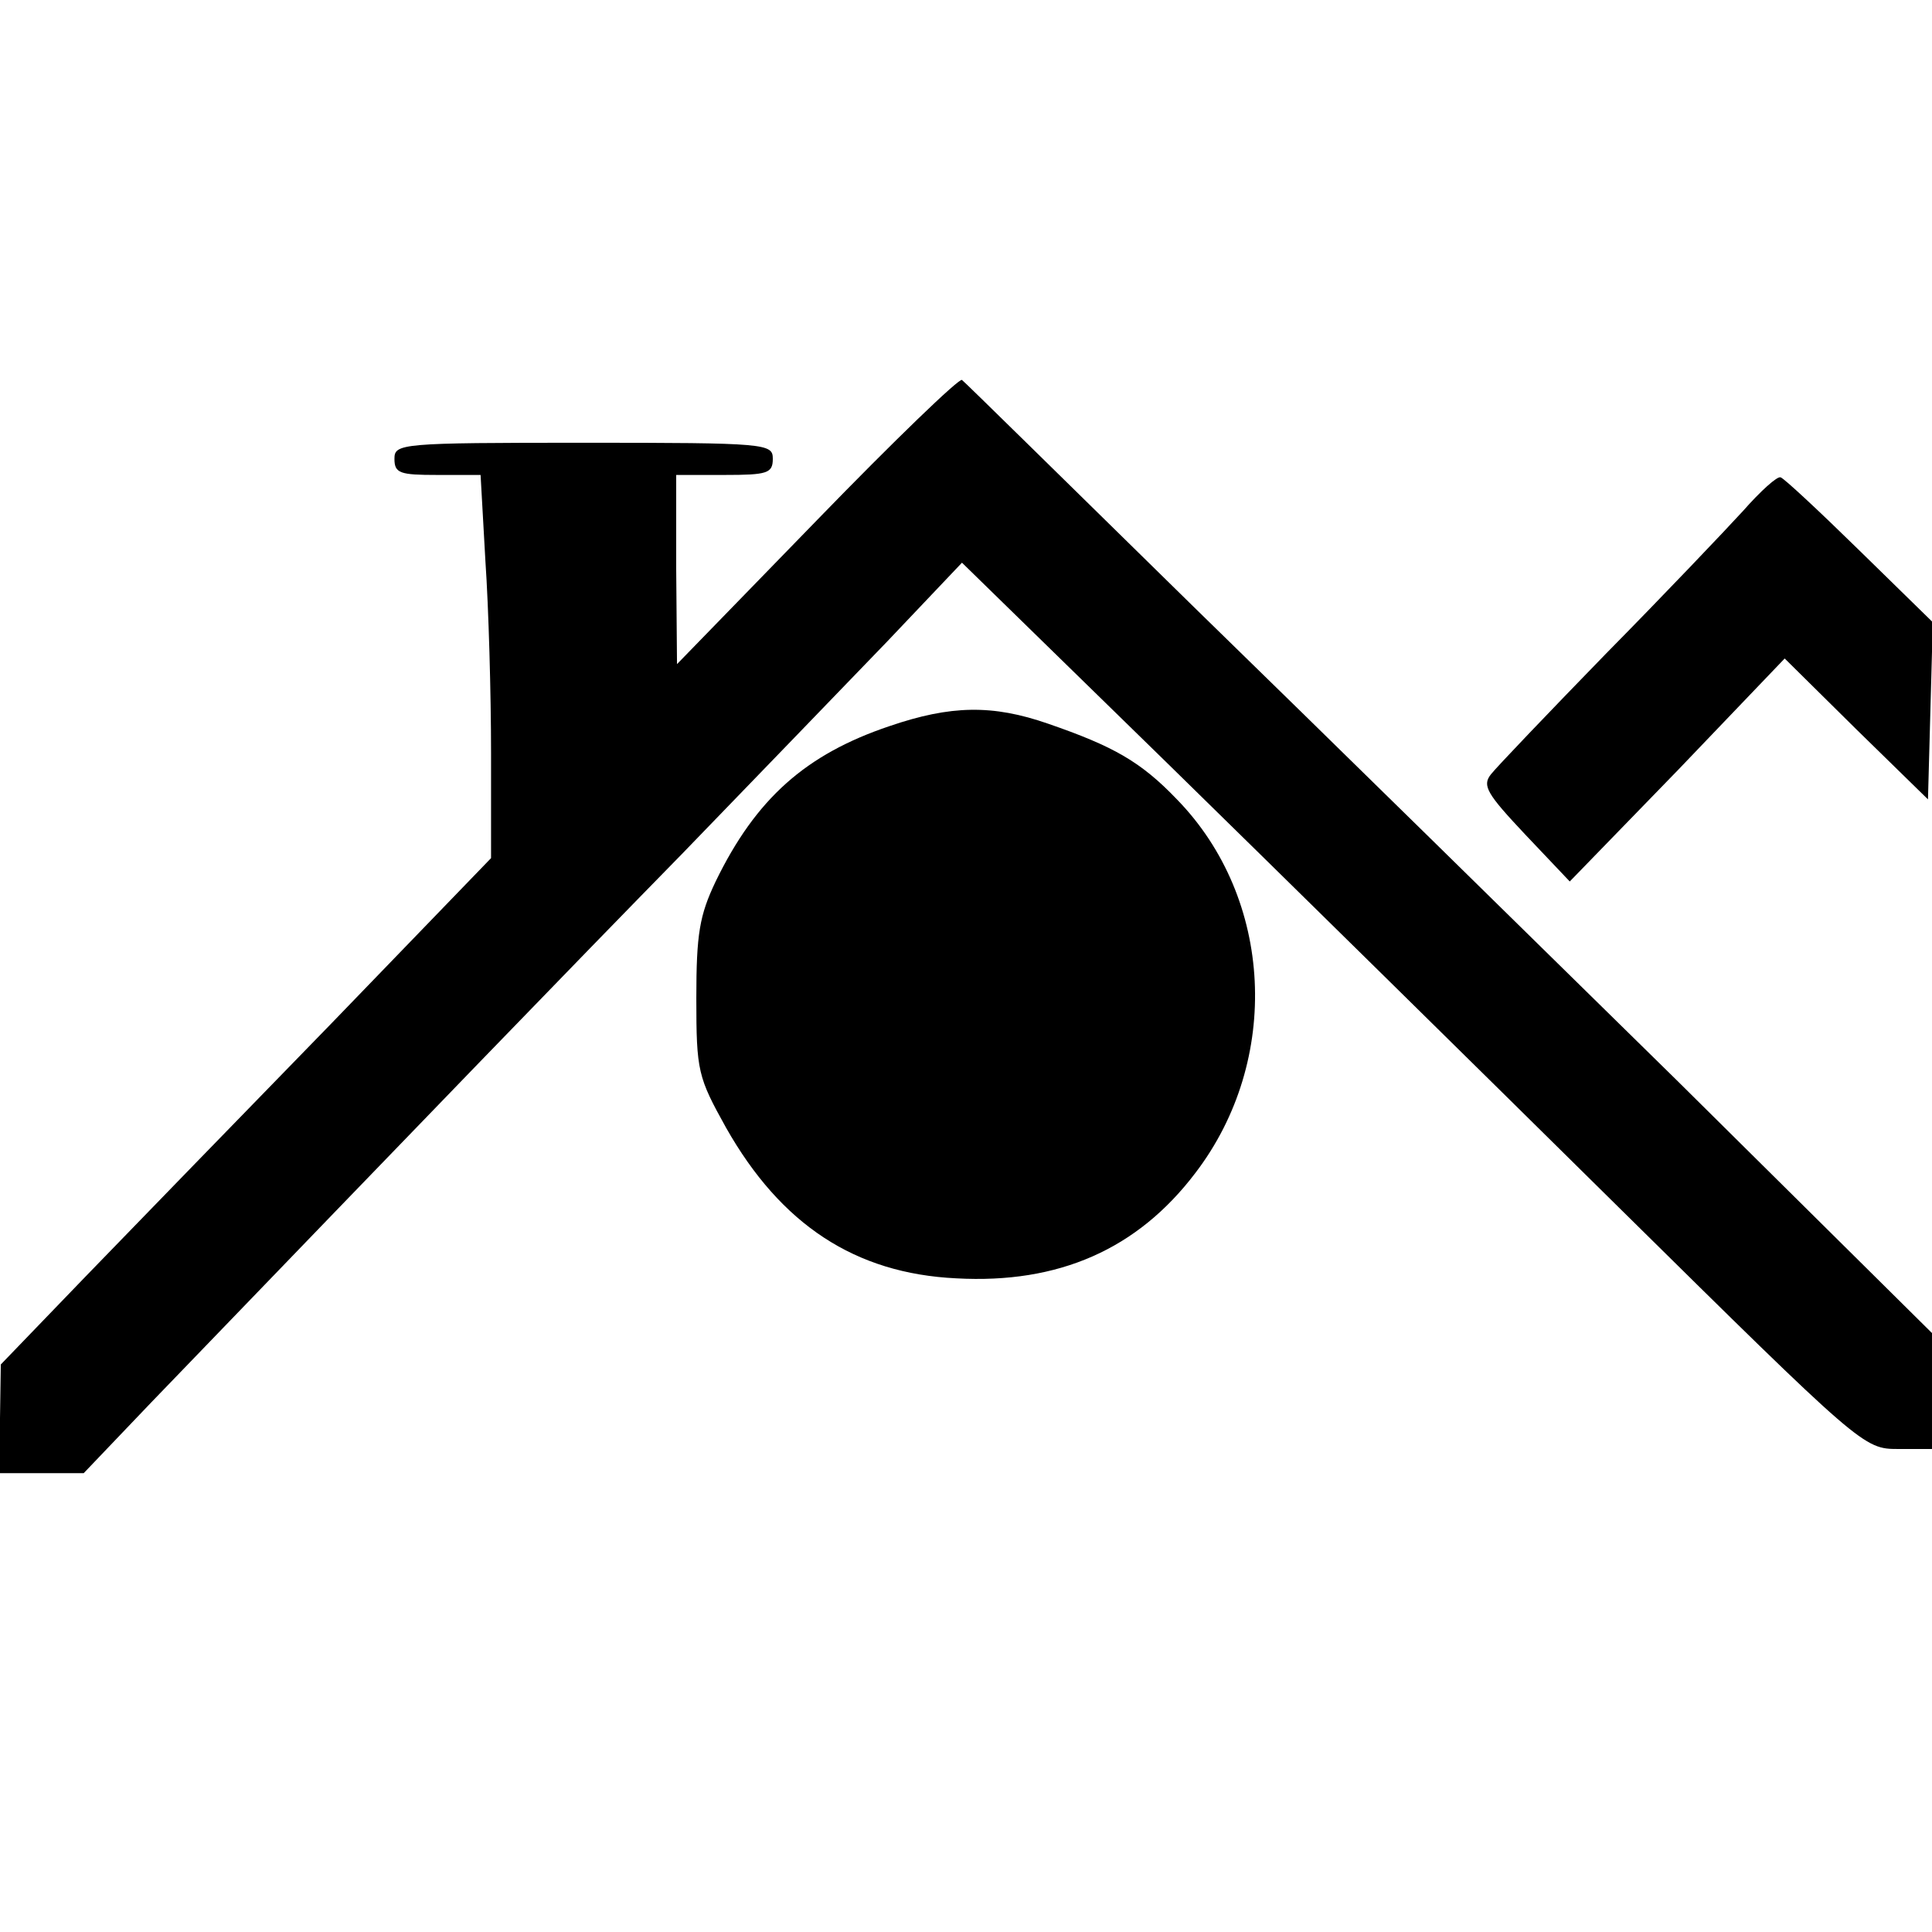 <?xml version="1.0" standalone="no"?>
<!DOCTYPE svg PUBLIC "-//W3C//DTD SVG 20010904//EN"
 "http://www.w3.org/TR/2001/REC-SVG-20010904/DTD/svg10.dtd">
<svg version="1.0" xmlns="http://www.w3.org/2000/svg"
 width="240pt" height="240pt" viewBox="0 0 240 240"
 preserveAspectRatio="xMidYMid meet">
<g transform="translate(0,240) scale(0.1,-0.1)"
fill="#000000" stroke="none">
<path d="M1015 1754 l-174 -179 -1 118 0 117 60 0 c53 0 60 2 60 20 0 19 -7
20 -235 20 -228 0 -235 -1 -235 -20 0 -18 7 -20 53 -20 l54 0 6 -107 c4 -58 7
-165 7 -238 l0 -131 -198 -205 c-109 -112 -246 -253 -305 -314 l-106 -110 -1
-67 0 -68 52 0 52 0 84 88 c347 360 519 538 659 681 88 91 203 210 255 264
l93 98 255 -249 c140 -137 392 -385 560 -551 303 -299 305 -301 348 -301 l42
0 0 72 0 72 -317 314 c-175 172 -445 437 -600 588 -155 152 -284 279 -288 282
-3 3 -84 -75 -180 -174z"/>
<path d="M2165 1765 c-22 -24 -98 -104 -170 -177 -71 -73 -136 -141 -143 -150
-11 -14 -5 -24 43 -75 l55 -58 134 138 133 139 89 -88 89 -87 3 110 3 110 -91
89 c-50 49 -94 90 -98 91 -4 2 -25 -17 -47 -42z"/>
<path d="M1105 1498 c-104 -35 -166 -90 -216 -193 -20 -42 -24 -65 -24 -145 0
-91 2 -98 37 -161 68 -120 160 -181 286 -187 127 -7 225 36 297 131 107 140
97 341 -23 464 -45 47 -79 66 -160 94 -69 24 -121 23 -197 -3z"/>
</g>
</svg>
